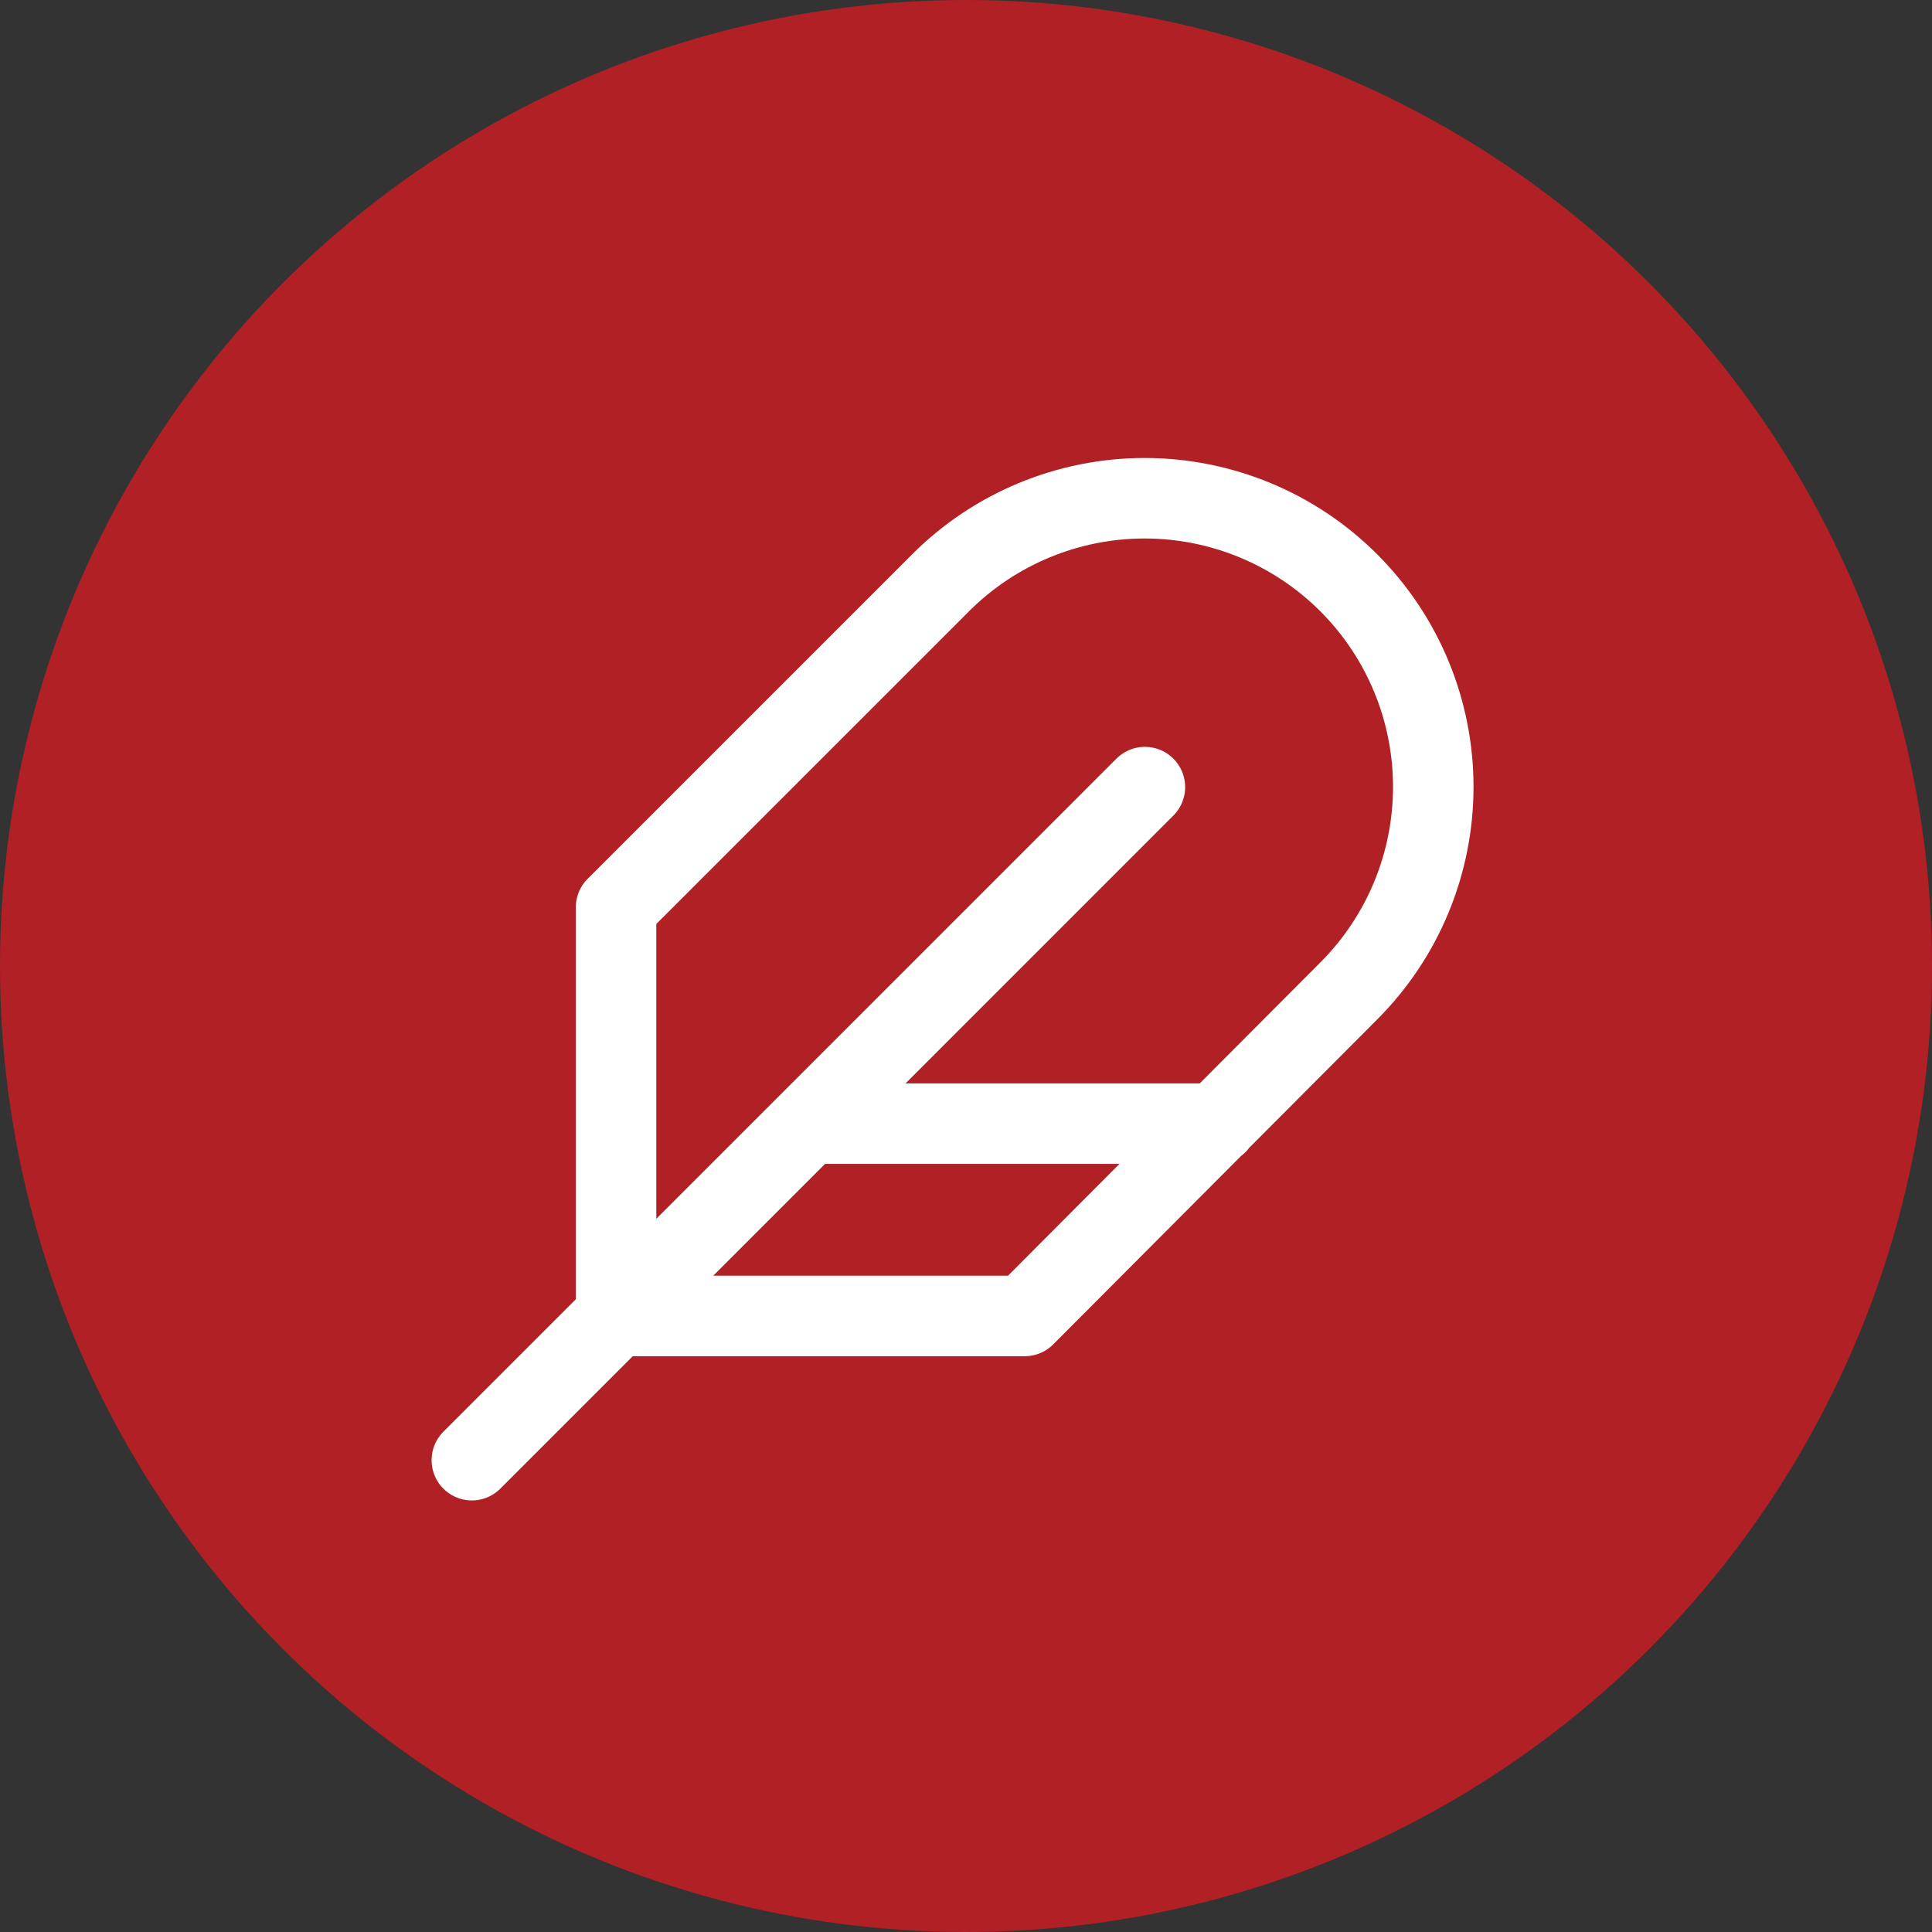 <svg xmlns="http://www.w3.org/2000/svg" width="72" height="72" viewBox="0 0 72 72" fill="none"><rect x="0" y="0" width="72" height="72" fill="#333333" stroke="none"/><circle cx="36" cy="36" r="36" fill="#B12024"></circle><path d="M42.667 29.333L17.584 54.417M45.355 41.875H30.126M50.264 36.93C52.281 34.913 53.414 32.177 53.414 29.324C53.414 26.472 52.281 23.736 50.264 21.719C48.247 19.702 45.511 18.568 42.658 18.568C39.806 18.568 37.07 19.702 35.053 21.719L22.959 33.812V49.042H38.188L50.264 36.93Z" stroke="white" stroke-width="3" stroke-linecap="round" stroke-linejoin="round"></path></svg>
